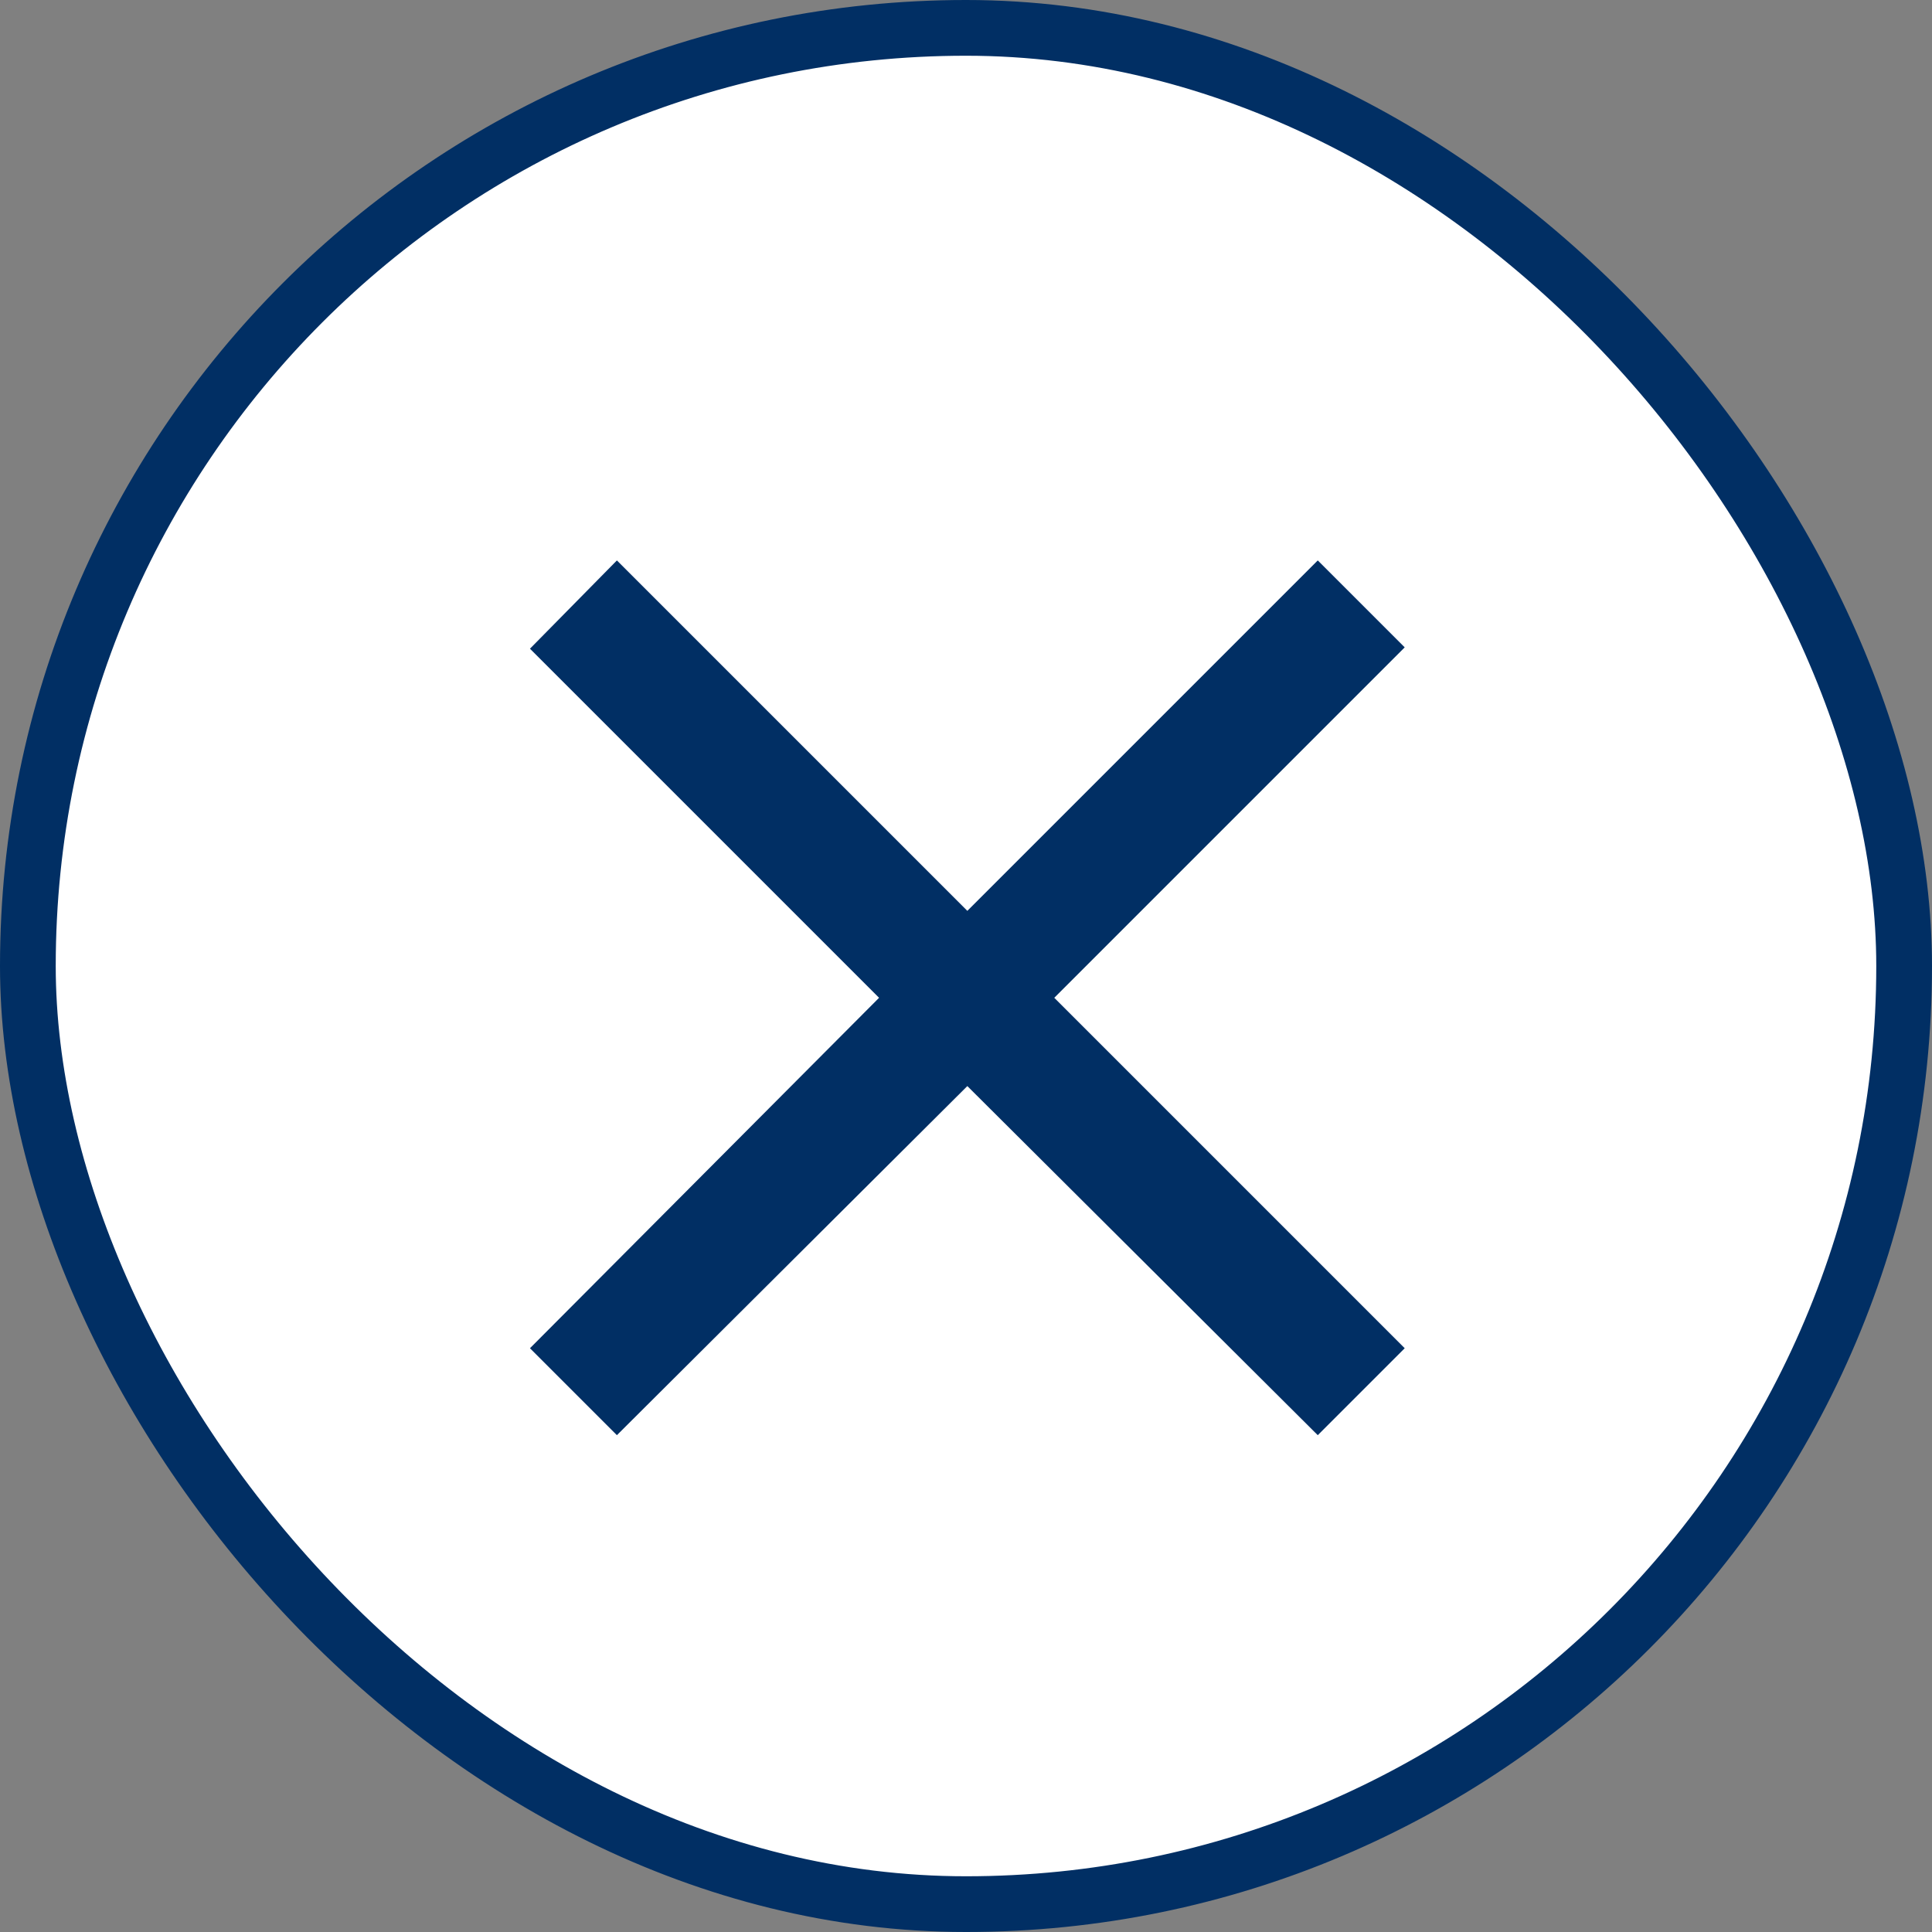 <svg width="52" height="52" viewBox="0 0 52 52" fill="none" xmlns="http://www.w3.org/2000/svg">
<rect x="0" y="0" width="52" height="52" fill="#808080" stroke="none"/>
<rect x="0.75" y="0.75" width="50.5" height="50.5" rx="25.25" fill="white"/>
<rect x="0.75" y="0.75" width="50.5" height="50.5" rx="25.25" stroke="#012F64" stroke-width="1.5"/>
<path d="M35.468 38.628L26.036 29.232L16.604 38.628L14.264 36.288L23.66 26.856L14.264 17.46L16.604 15.084L26.036 24.516L35.468 15.084L37.808 17.424L28.376 26.856L37.808 36.288L35.468 38.628Z" fill="#012F64"/>
</svg>
